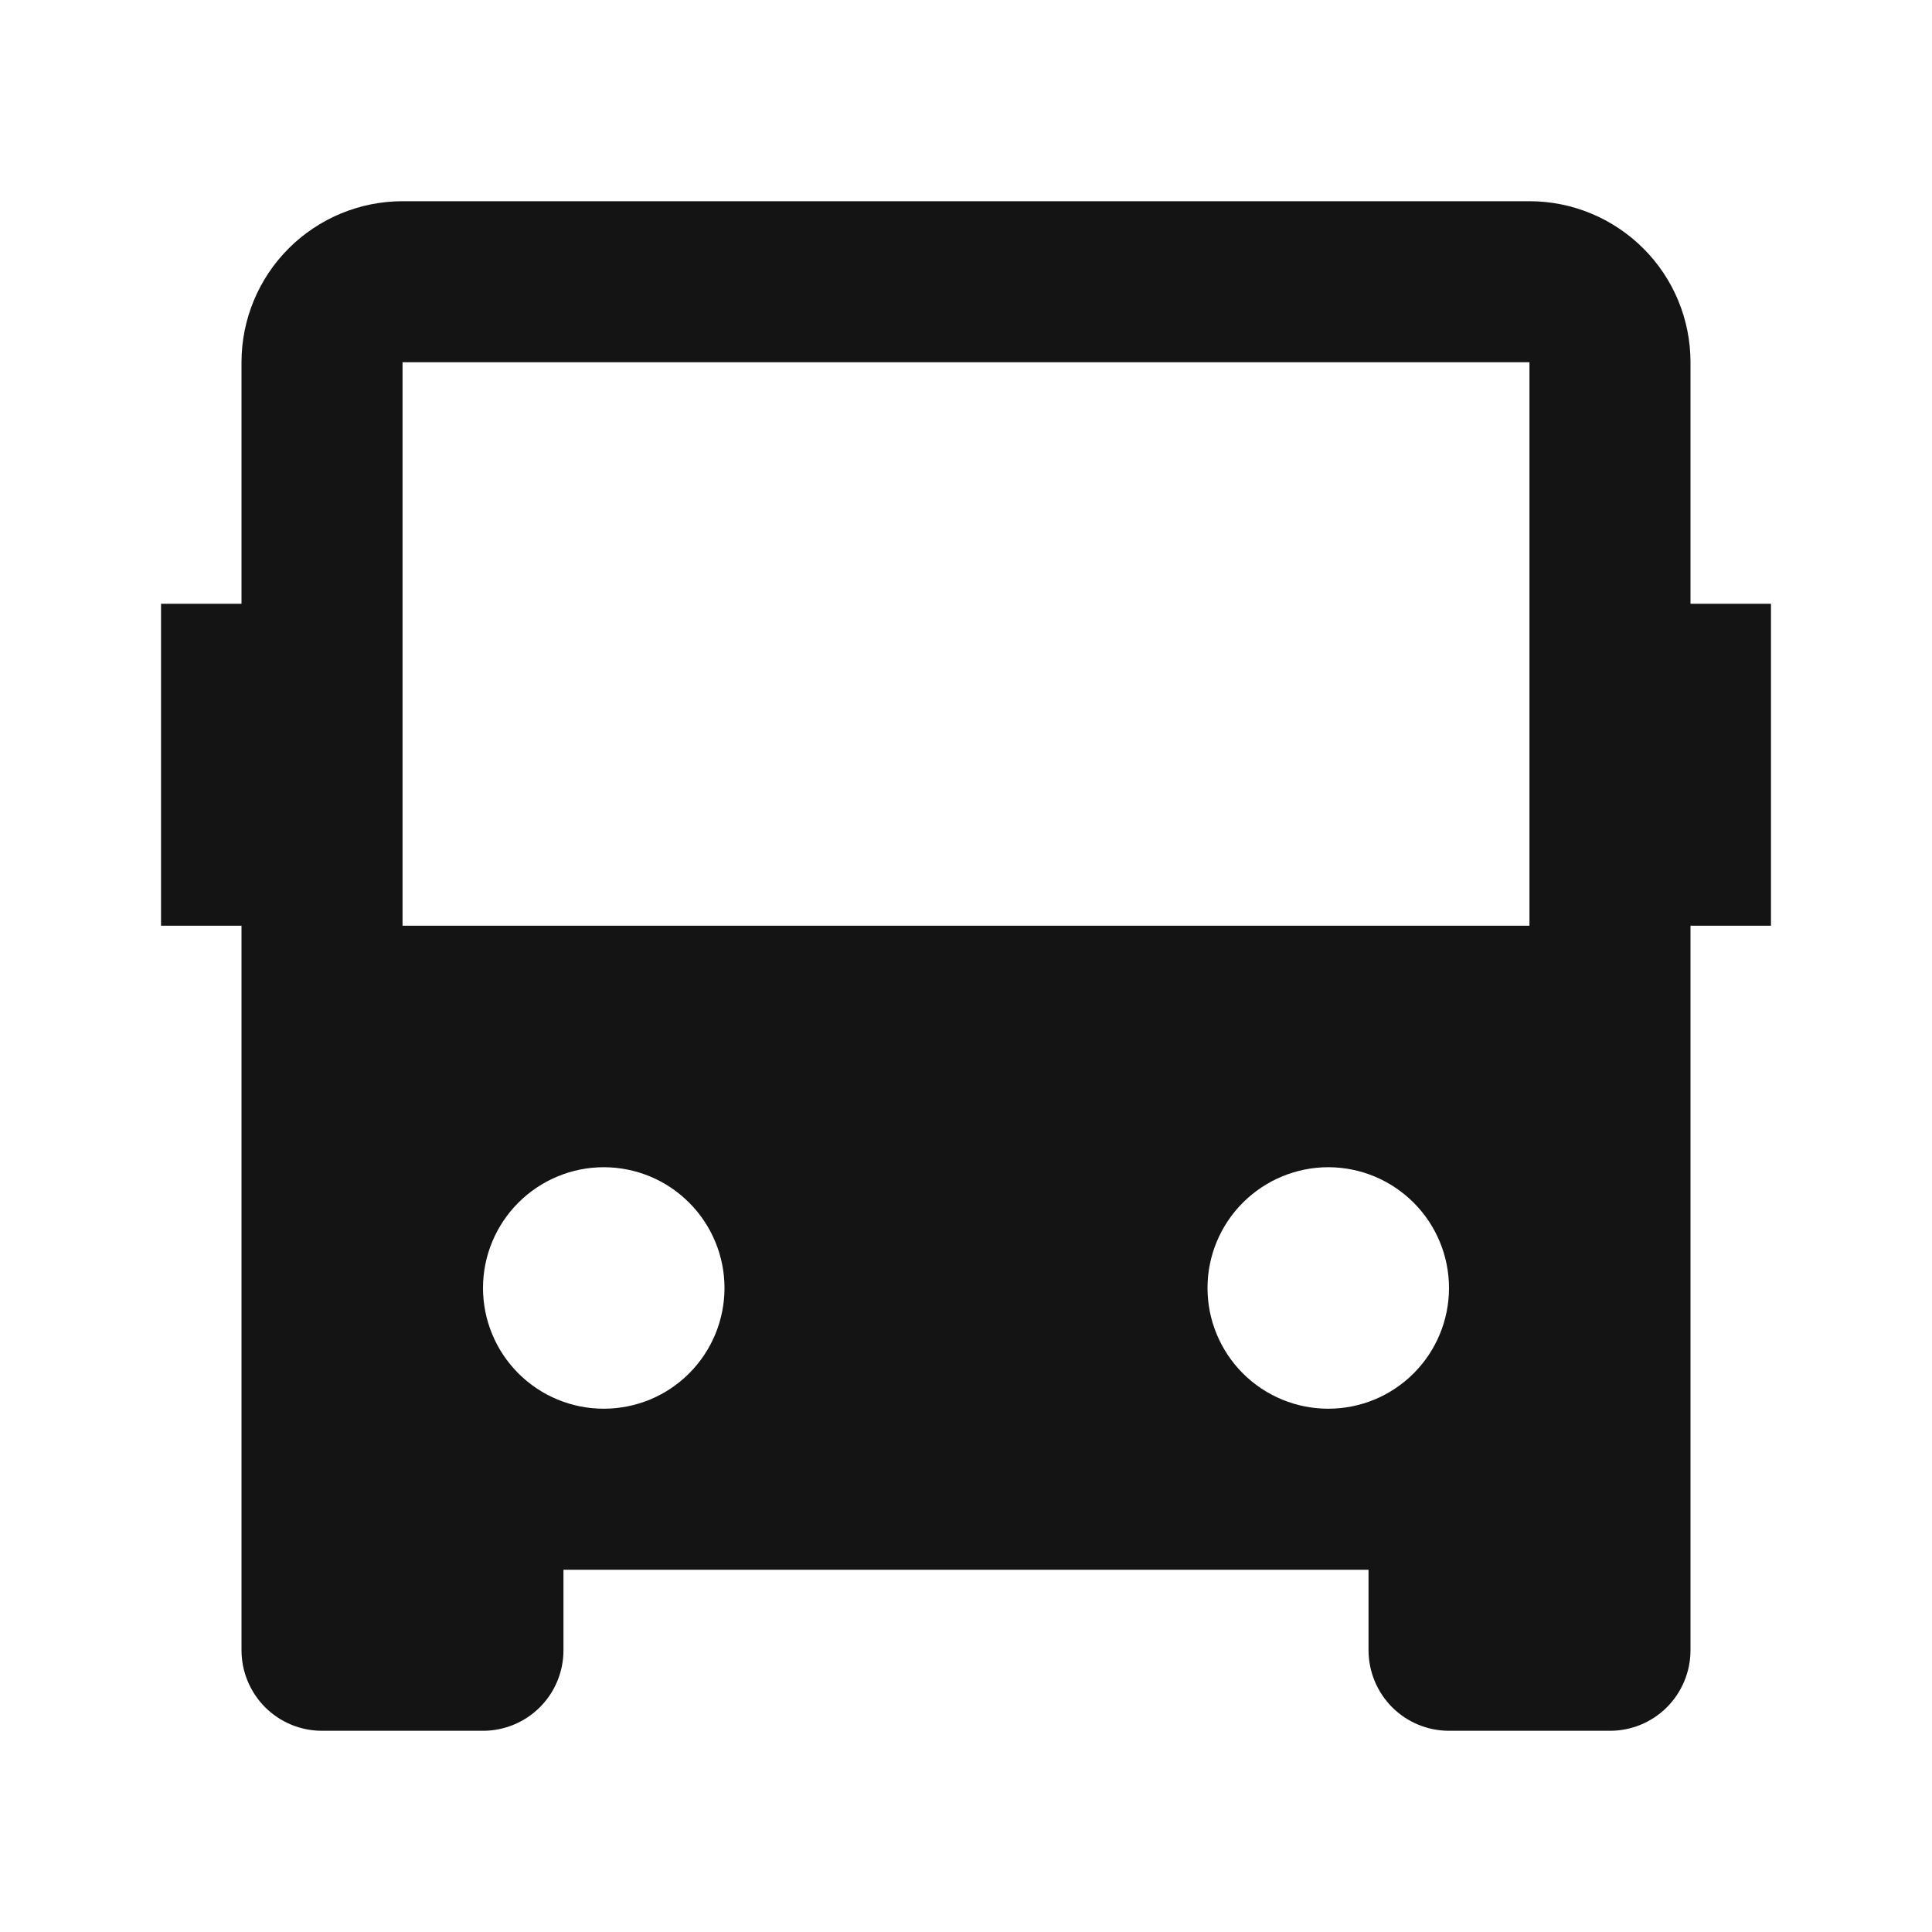 <svg width="20" height="20" viewBox="0 0 20 20" fill="none" xmlns="http://www.w3.org/2000/svg">
<g clip-path="url(#clip0_3401_76840)">
<path d="M14.167 16.25H5.833V17.083C5.833 17.304 5.746 17.516 5.589 17.673C5.433 17.829 5.221 17.917 5 17.917H3.333C3.112 17.917 2.9 17.829 2.744 17.673C2.588 17.516 2.5 17.304 2.5 17.083V9.583H1.667V6.25H2.5V3.75C2.5 3.308 2.676 2.884 2.988 2.572C3.301 2.259 3.725 2.083 4.167 2.083H15.833C16.275 2.083 16.699 2.259 17.012 2.572C17.325 2.884 17.5 3.308 17.5 3.75V6.25H18.333V9.583H17.5V17.083C17.5 17.304 17.412 17.516 17.256 17.673C17.1 17.829 16.888 17.917 16.667 17.917H15C14.779 17.917 14.567 17.829 14.411 17.673C14.255 17.516 14.167 17.304 14.167 17.083V16.25ZM4.167 3.75V9.583H15.833V3.75H4.167ZM6.25 14.583C6.582 14.583 6.9 14.452 7.134 14.217C7.368 13.983 7.5 13.665 7.5 13.333C7.5 13.002 7.368 12.684 7.134 12.45C6.9 12.215 6.582 12.083 6.25 12.083C5.919 12.083 5.601 12.215 5.366 12.45C5.132 12.684 5 13.002 5 13.333C5 13.665 5.132 13.983 5.366 14.217C5.601 14.452 5.919 14.583 6.25 14.583ZM13.75 14.583C14.082 14.583 14.399 14.452 14.634 14.217C14.868 13.983 15 13.665 15 13.333C15 13.002 14.868 12.684 14.634 12.45C14.399 12.215 14.082 12.083 13.75 12.083C13.419 12.083 13.101 12.215 12.866 12.45C12.632 12.684 12.5 13.002 12.5 13.333C12.5 13.665 12.632 13.983 12.866 14.217C13.101 14.452 13.419 14.583 13.75 14.583Z" fill="#151414"/>
</g>
<defs>
<clipPath id="clip0_3401_76840">
<rect width="20" height="20" fill="white"/>
</clipPath>
</defs>
</svg>
